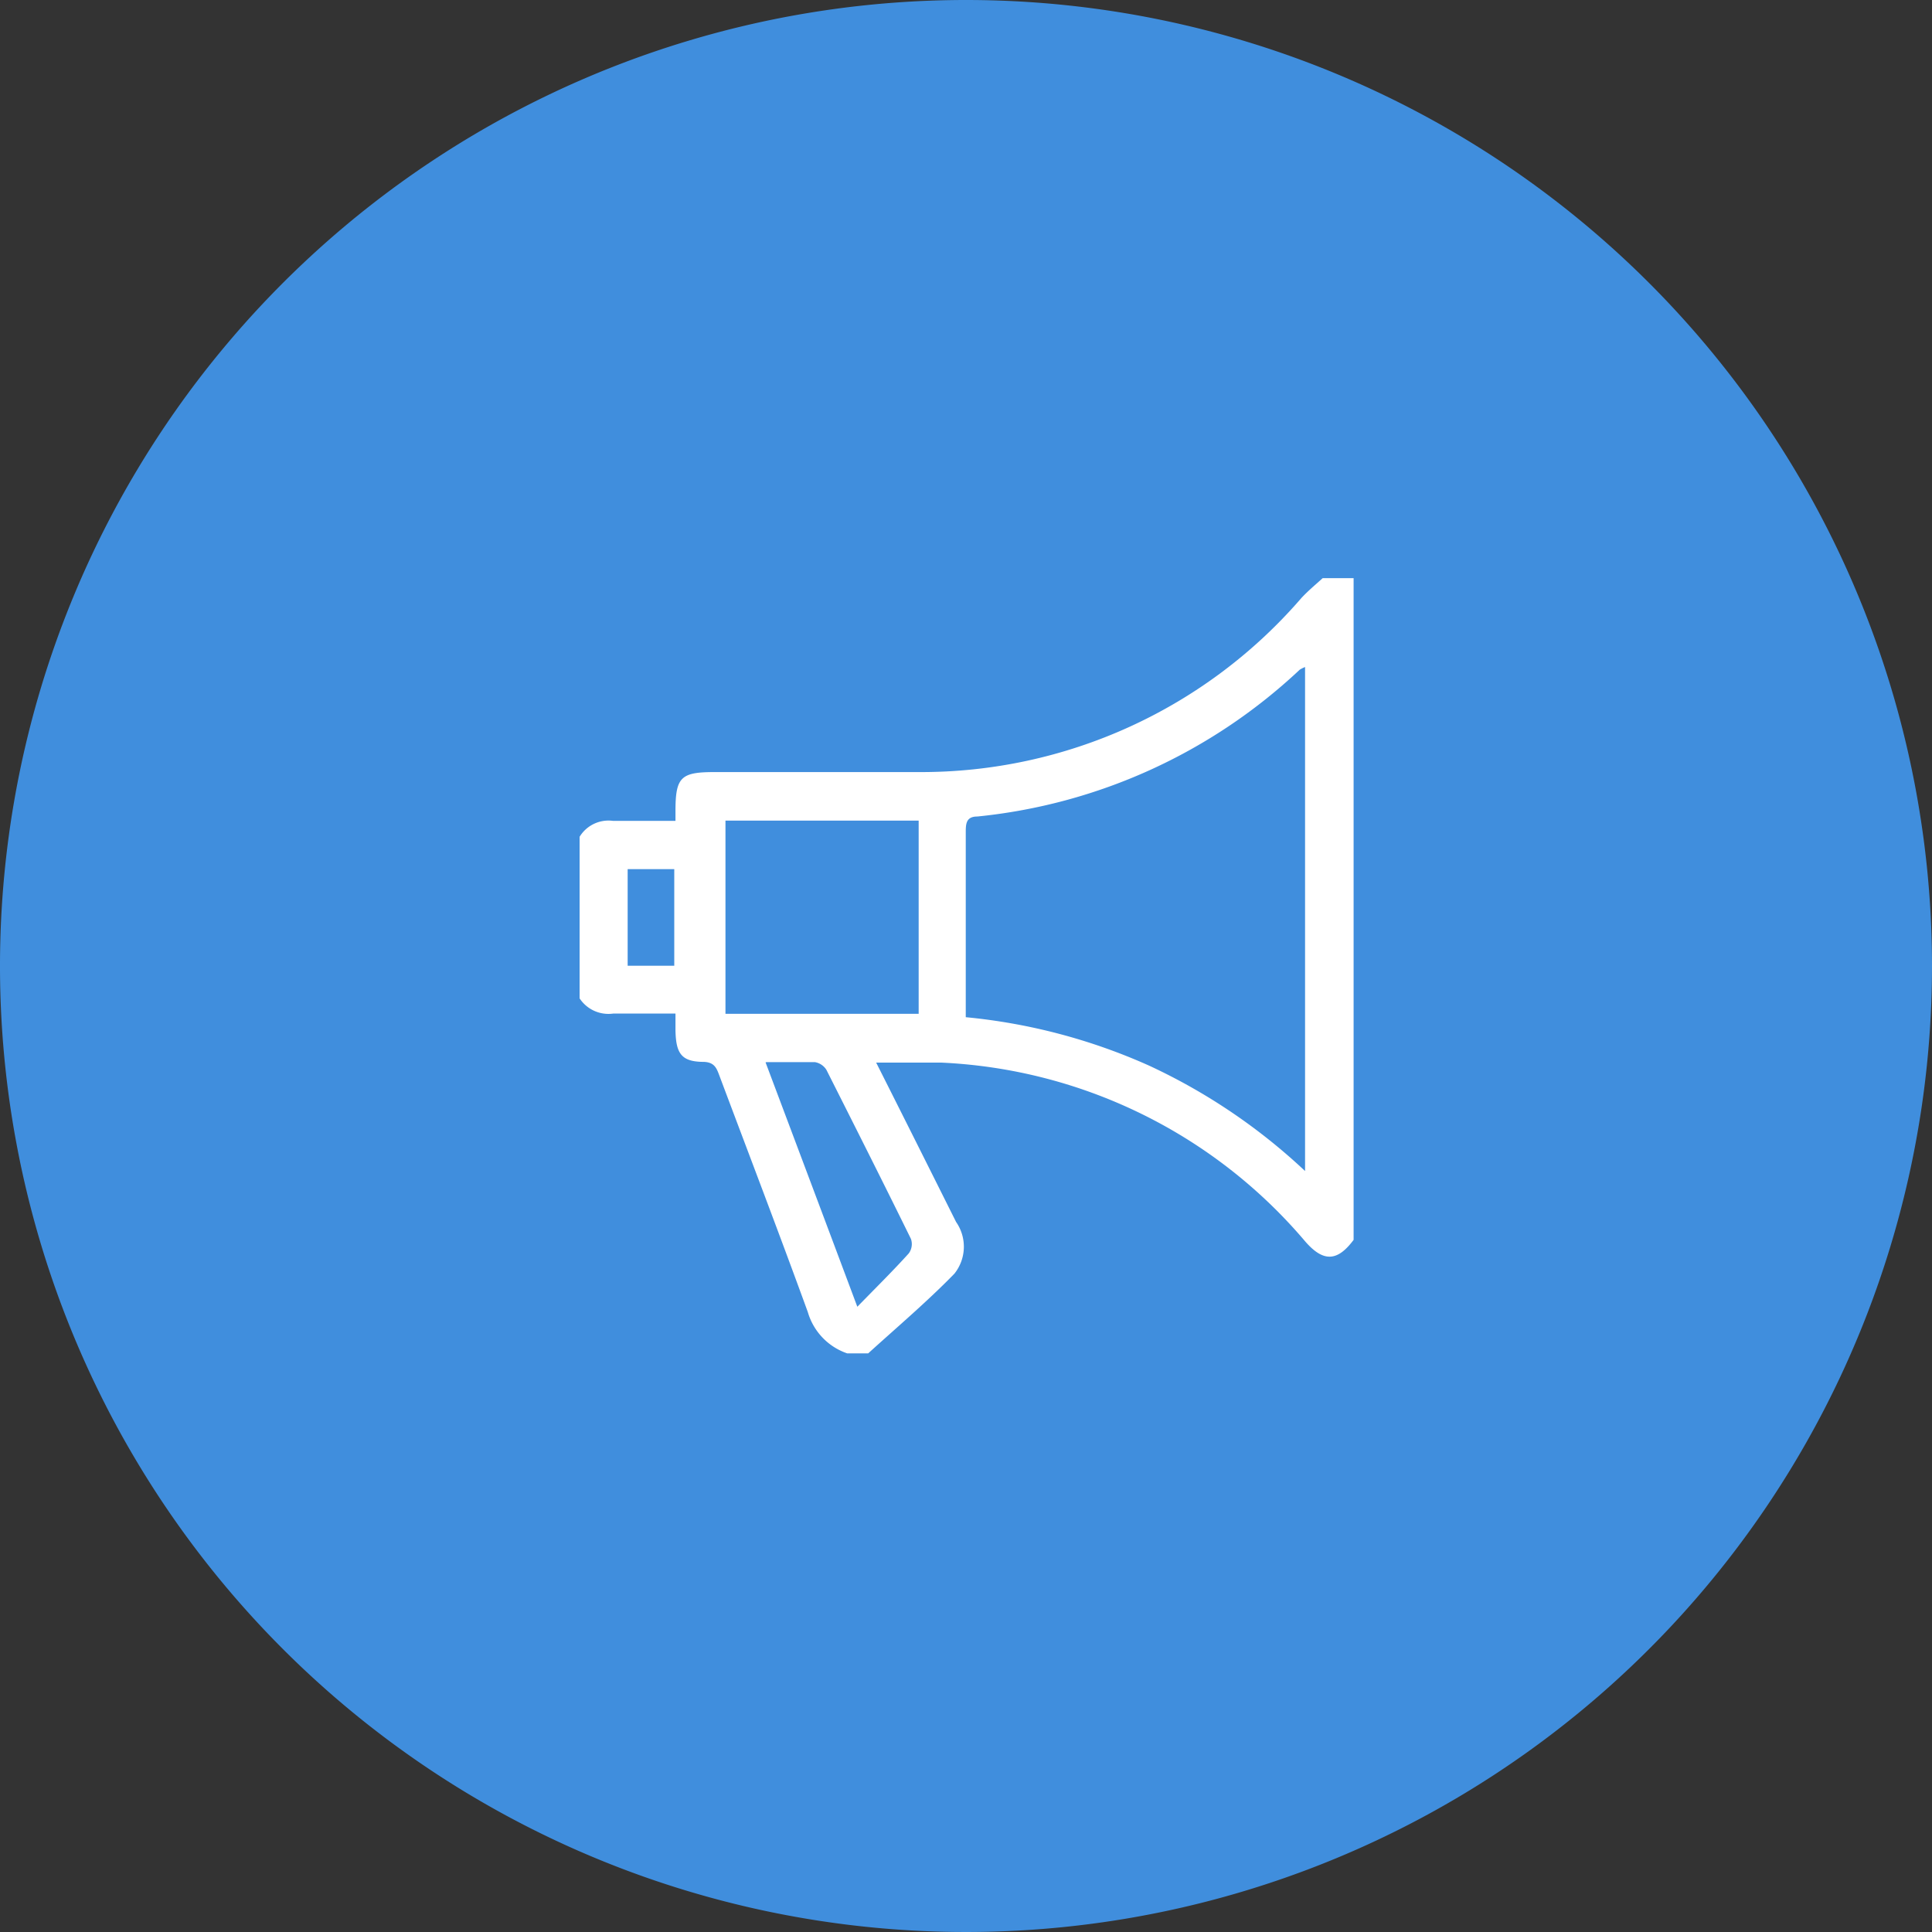 <svg id="Layer_1" data-name="Layer 1" xmlns="http://www.w3.org/2000/svg" viewBox="0 0 80 80"><rect x="0" y="0" width="80" height="80" fill="#333333" stroke="none"/><defs><style>.cls-1{fill:#408edd;}.cls-2{fill:#fff;}</style></defs><title>promotional-marketing</title><path class="cls-1" d="M87.48,44.75a40,40,0,1,1-40-40,40,40,0,0,1,40,40" transform="translate(-7.48 -4.75)"/><path class="cls-2" d="M33.47,44.74H35.4v-4H33.47Zm5.71,4c1.29,3.43,2.52,6.7,3.8,10.12.79-.81,1.48-1.49,2.13-2.21a.65.65,0,0,0,.09-.6c-1.15-2.34-2.32-4.66-3.5-7a.7.7,0,0,0-.48-.32c-.63,0-1.26,0-2,0m-1.7-2h8v-8h-8Zm24-14.36a1.47,1.47,0,0,0-.22.11,22.81,22.81,0,0,1-13.35,6.08c-.48,0-.48.32-.48.68,0,1.88,0,3.75,0,5.63v2a24.17,24.17,0,0,1,7.58,2,24.43,24.43,0,0,1,6.47,4.37ZM43.42,60.79h-.86a2.56,2.56,0,0,1-1.63-1.71c-1.19-3.27-2.43-6.51-3.65-9.76-.12-.32-.2-.58-.65-.6-.93,0-1.16-.34-1.18-1.3,0-.21,0-.42,0-.7-.88,0-1.73,0-2.58,0a1.43,1.43,0,0,1-1.39-.63V39.4a1.4,1.4,0,0,1,1.38-.66c.86,0,1.73,0,2.59,0,0-.23,0-.32,0-.41,0-1.41.23-1.61,1.62-1.61,2.82,0,5.65,0,8.48,0a20.8,20.8,0,0,0,15.82-7.21c.27-.29.58-.55.88-.82h1.28V56.09c-.67.9-1.25.93-2,.07a21,21,0,0,0-15.08-7.41c-.86,0-1.73,0-2.69,0,1.15,2.28,2.23,4.44,3.31,6.6A1.79,1.79,0,0,1,47,57.49c-1.13,1.16-2.37,2.21-3.57,3.3" transform="translate(-7.48 -4.75)"/></svg>